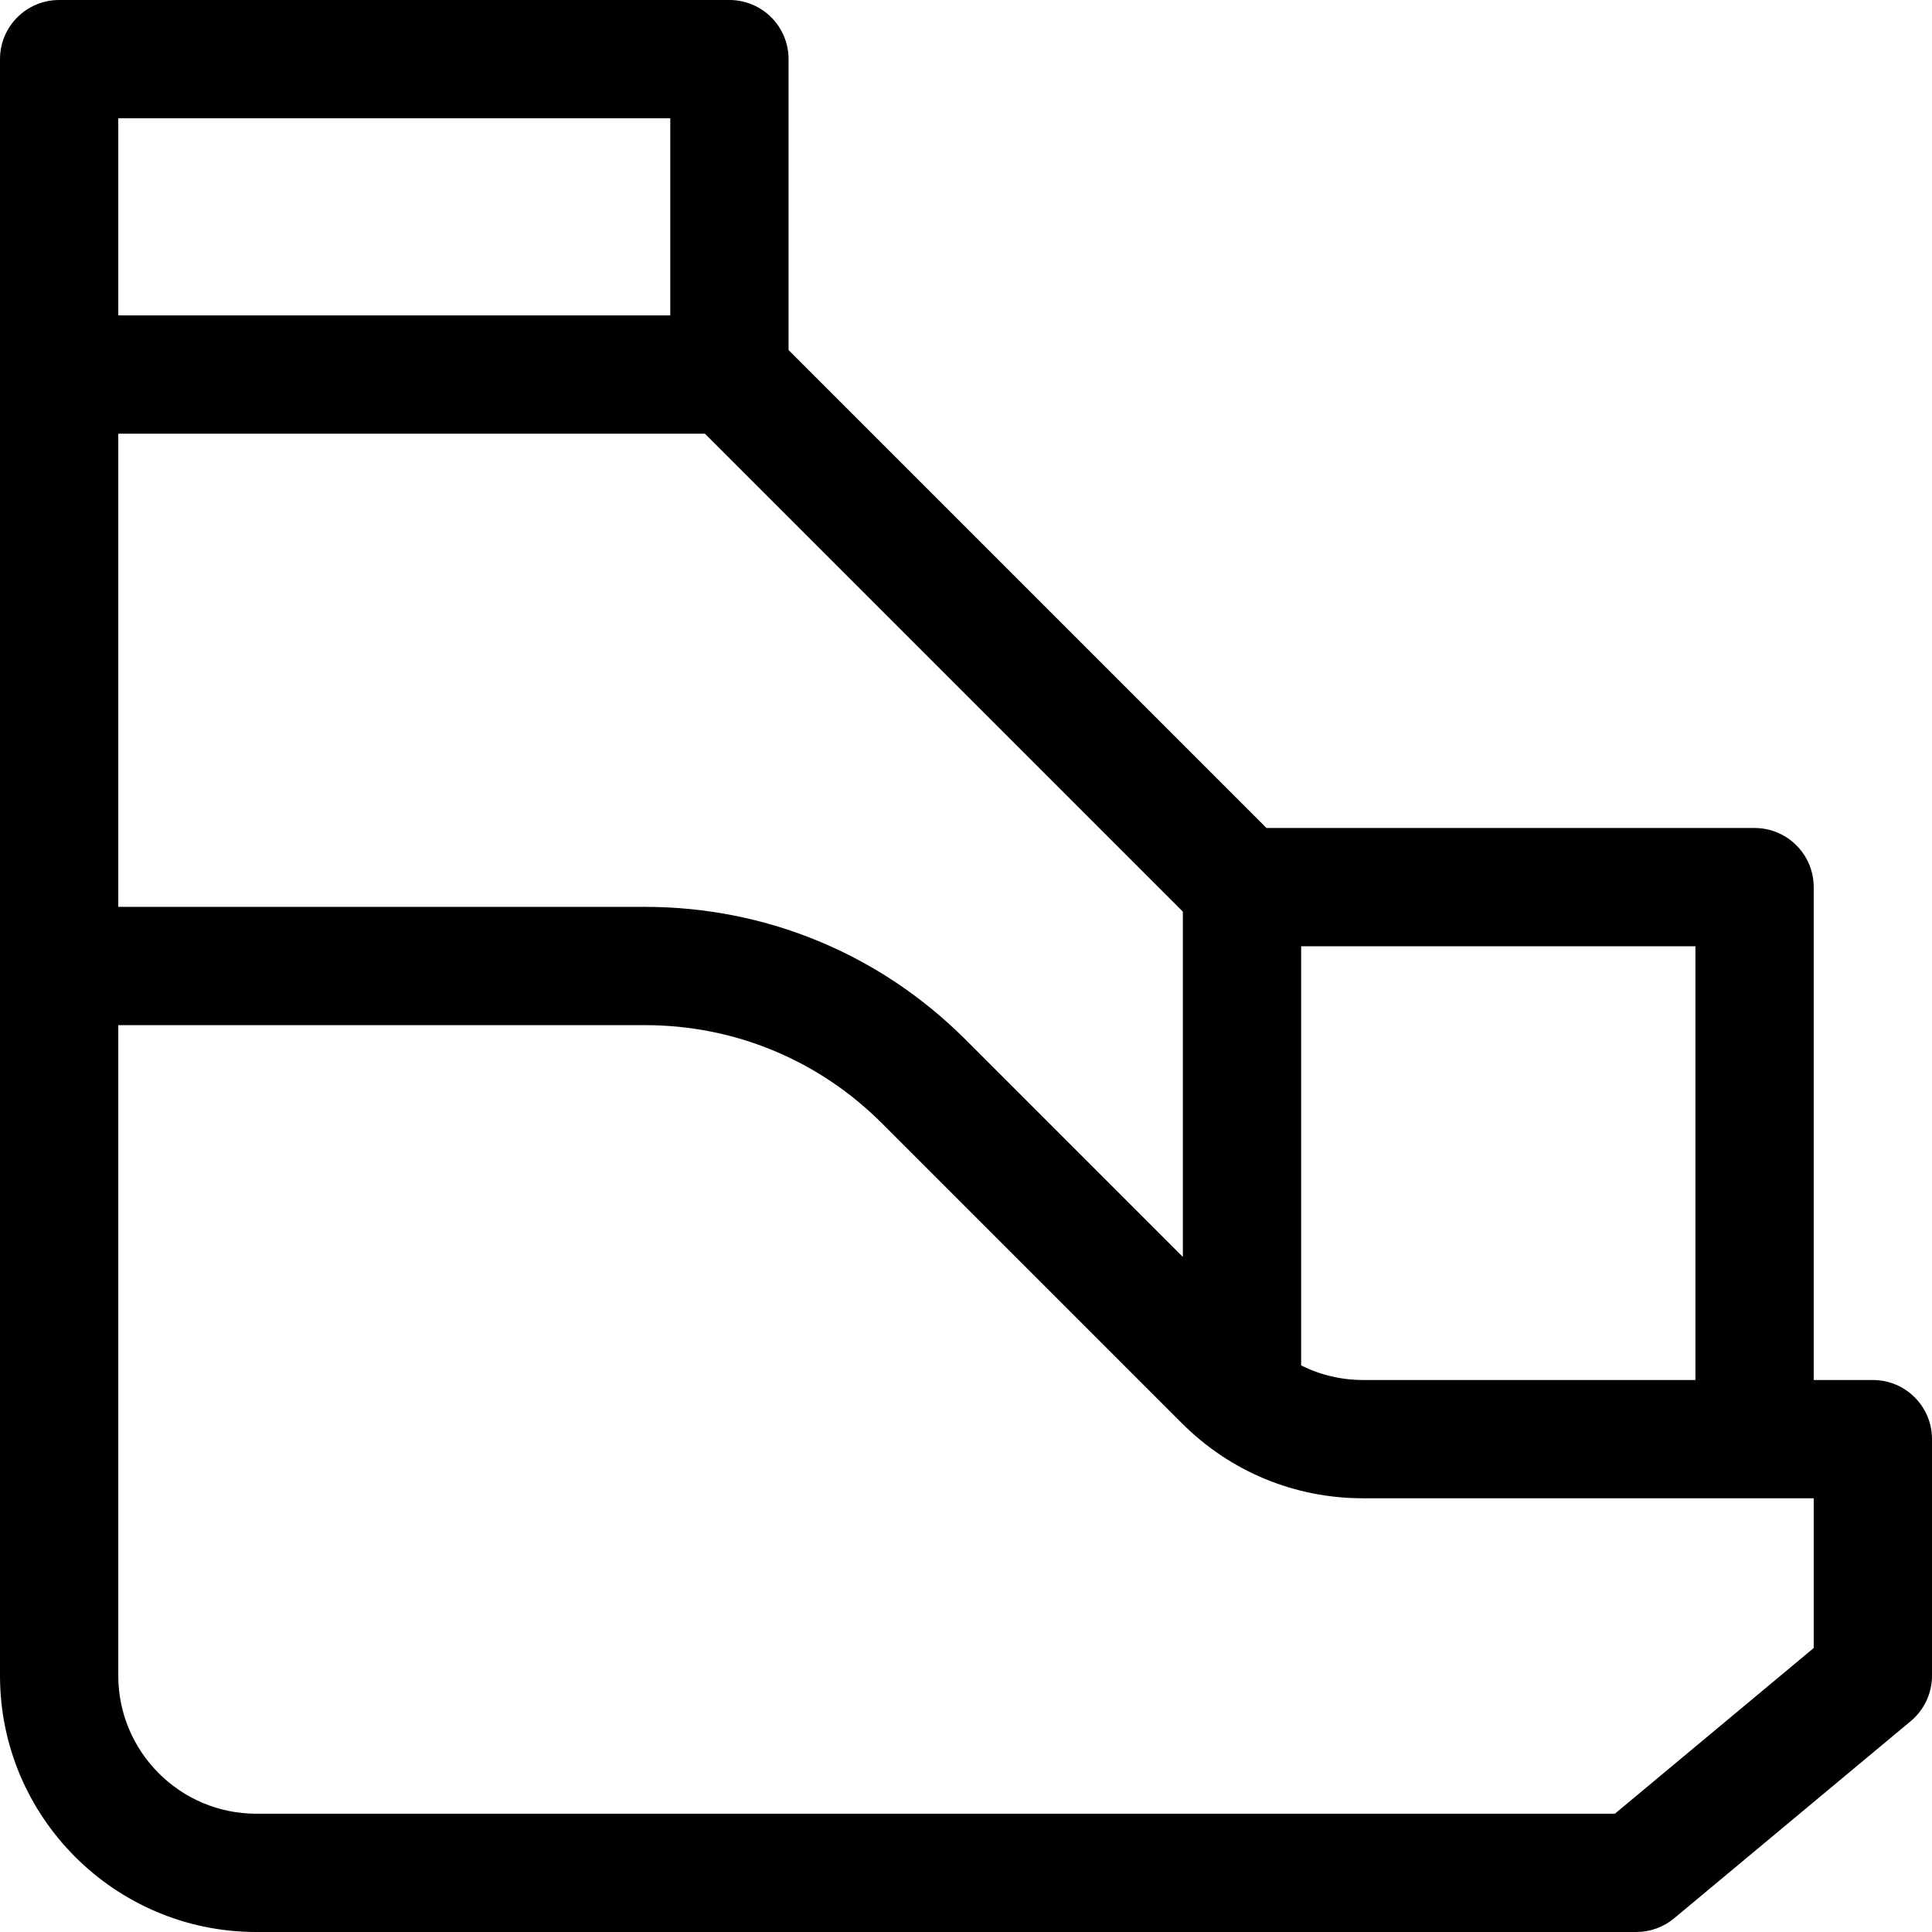 <?xml version="1.0" encoding="iso-8859-1"?>
<!-- Uploaded to: SVG Repo, www.svgrepo.com, Generator: SVG Repo Mixer Tools -->
<svg fill="#000000" height="800px" width="800px" version="1.1" id="Capa_1" xmlns="http://www.w3.org/2000/svg" xmlns:xlink="http://www.w3.org/1999/xlink" 
	 viewBox="0 0 490 490" xml:space="preserve">
<path id="XMLID_1223_" d="M475,350h-15V225c0-8.284-6.716-15-15-15H321.213L200,88.787V15c0-8.284-6.716-15-15-15H15
	C6.716,0,0,6.716,0,15v410c0,35.841,29.159,65,65,65h350c3.509,0,6.907-1.23,9.603-3.477l60-50c3.419-2.85,5.397-7.071,5.397-11.523
	v-60C490,356.716,483.284,350,475,350z M330,240h100v110h-84.29c-5.546,0-10.896-1.281-15.71-3.704V240z M30,30h140v50H30V30z
	 M30,110h148.787L300,231.213v87.574l-55.104-55.104C223.174,241.962,194.295,230,163.579,230H30V110z M460,417.975L409.57,460H65
	c-19.299,0-35-15.701-35-35V260h133.579c22.704,0,44.049,8.842,60.104,24.896l76.065,76.066C312.025,373.239,328.348,380,345.71,380
	H460V417.975z"/>
</svg>
